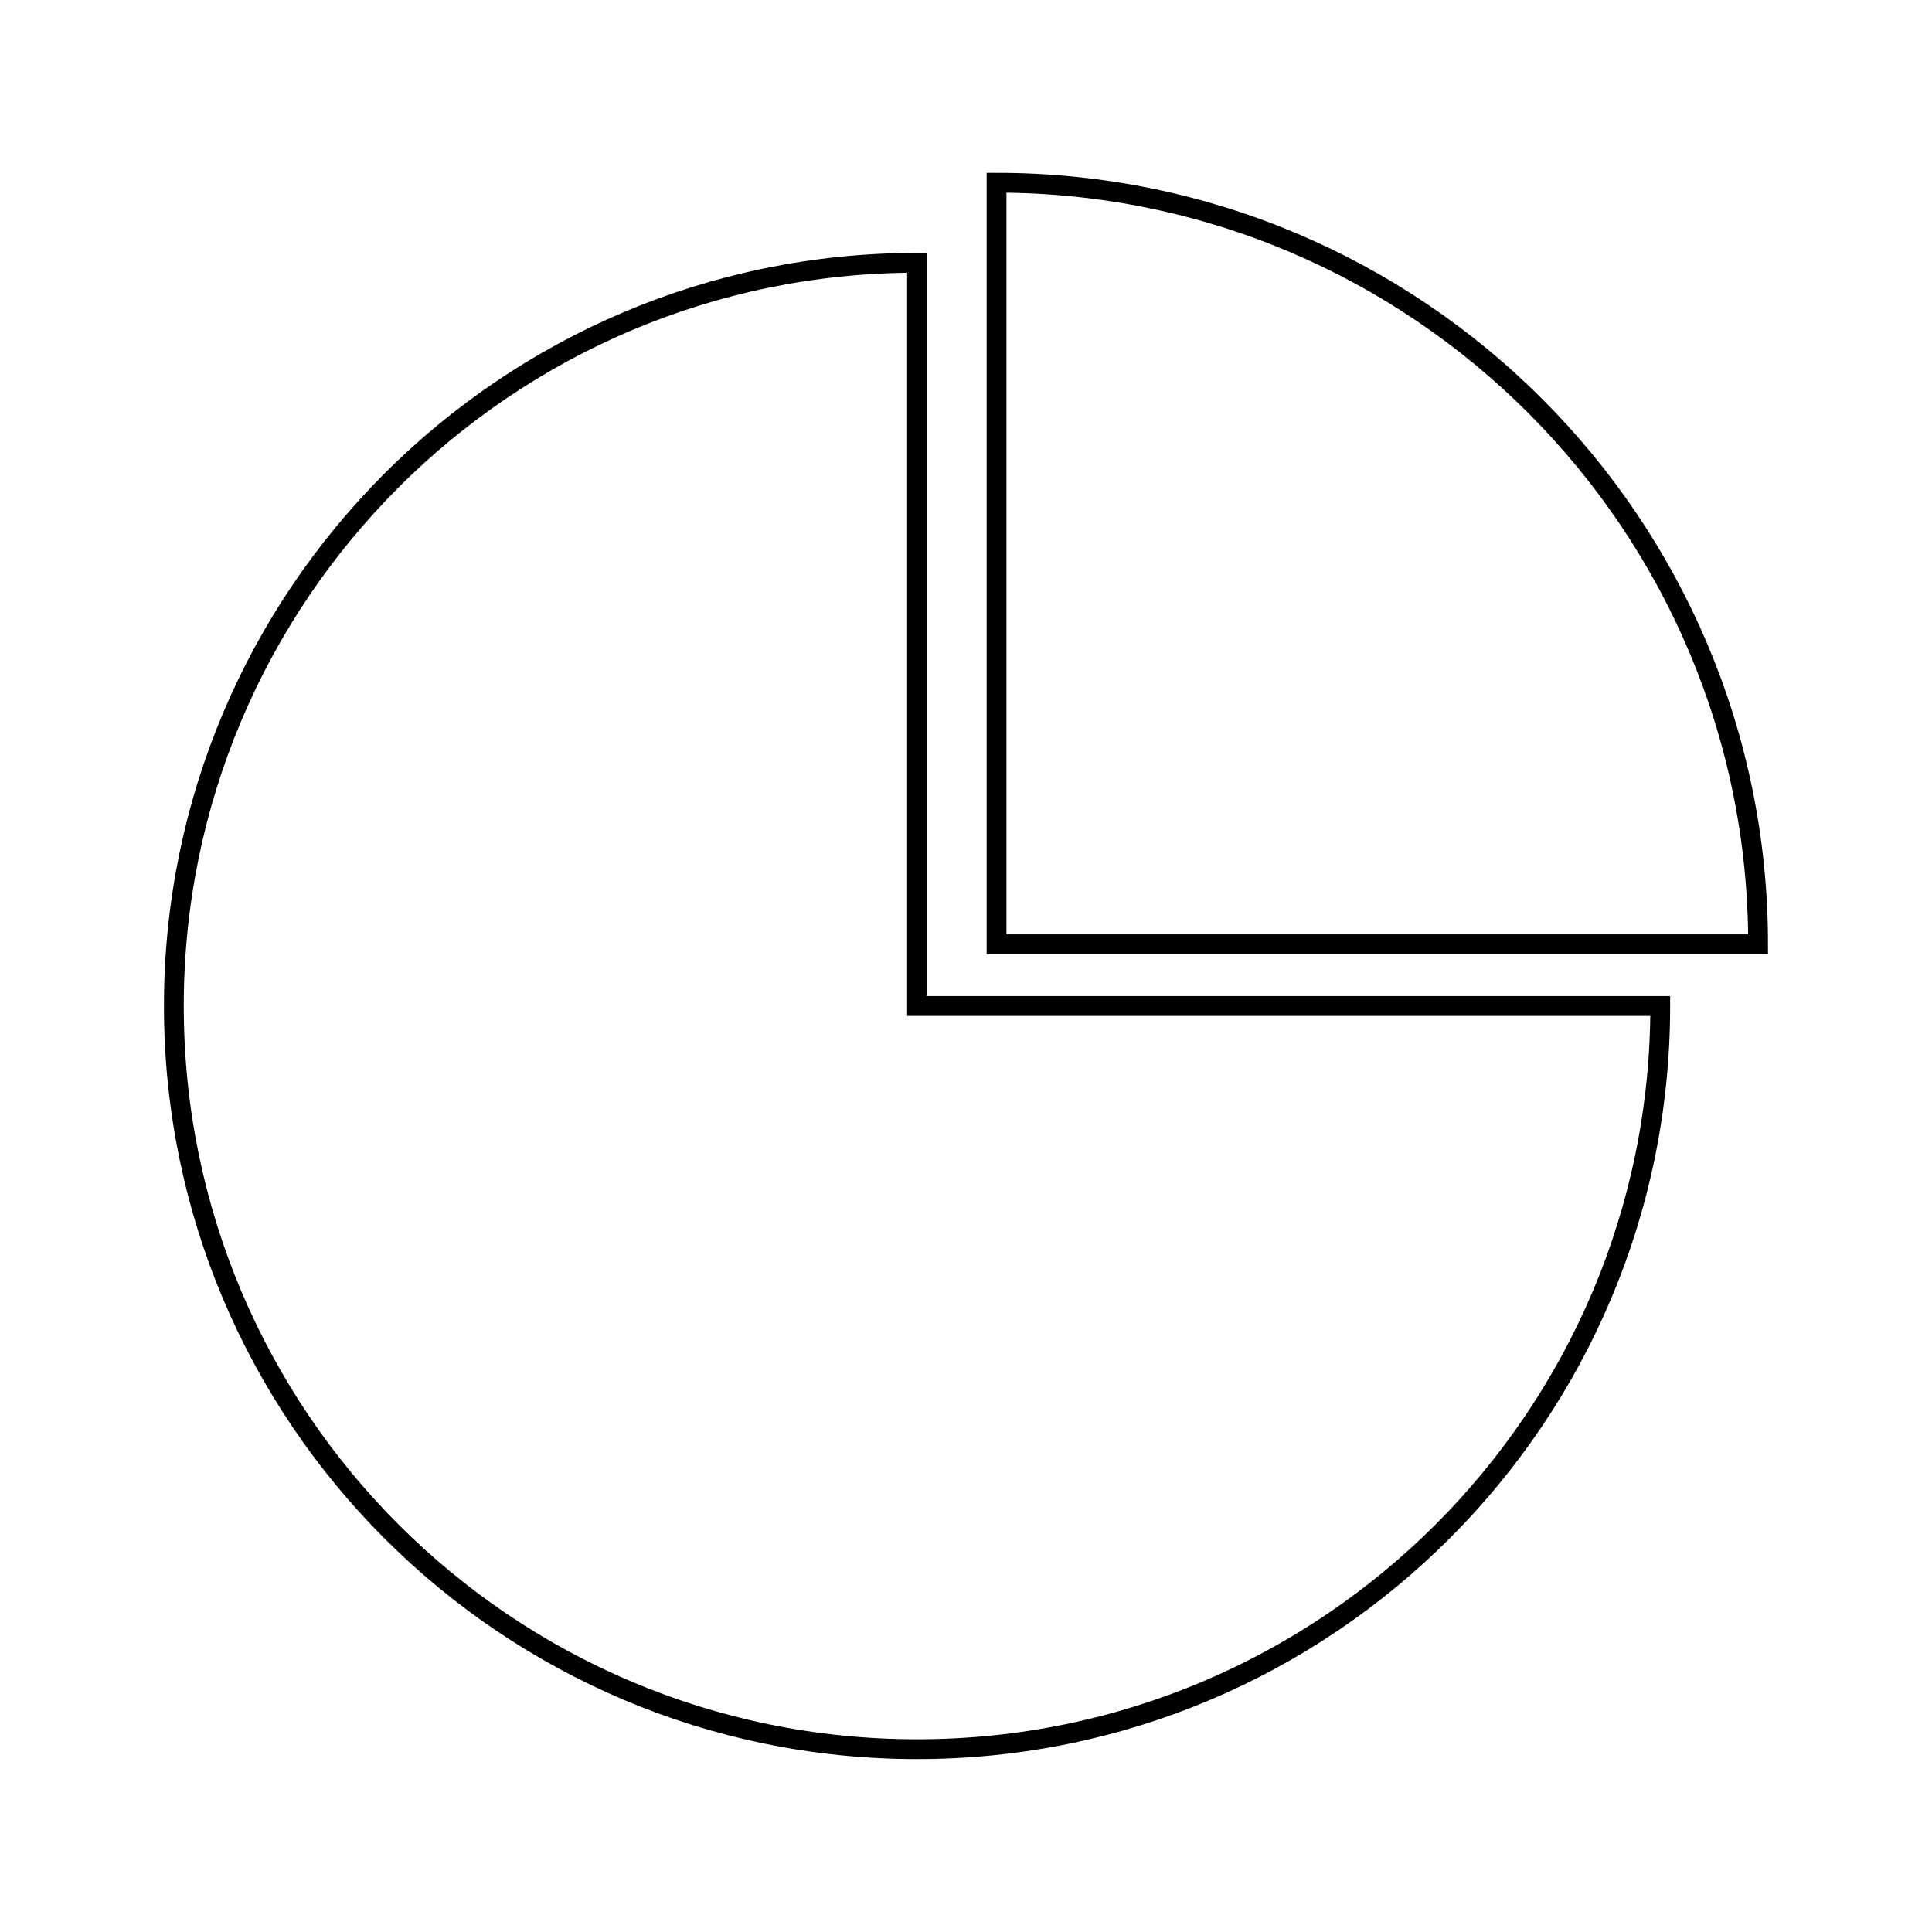 <?xml version="1.0" encoding="UTF-8"?>
<!-- Uploaded to: ICON Repo, www.svgrepo.com, Generator: ICON Repo Mixer Tools -->
<svg width="800px" height="800px" version="1.1" viewBox="144 144 512 512" xmlns="http://www.w3.org/2000/svg">
 <defs>
  <clipPath id="b">
   <path d="m148.09 148.09h503.81v503.81h-503.81z"/>
  </clipPath>
  <clipPath id="a">
   <path d="m333 148.09h318.9v320.91h-318.9z"/>
  </clipPath>
 </defs>
 <g>
  <g clip-path="url(#b)">
   <path transform="matrix(5.248 0 0 5.248 148.09 148.09)" d="m45.529 12.491c-20.726 0-37.529 16.802-37.529 37.53 0 20.727 16.803 37.529 37.529 37.529 20.726 0 37.53-16.803 37.53-37.529h-37.53z" fill="none" stroke="#000000" stroke-miterlimit="10"/>
  </g>
  <g clip-path="url(#a)">
   <path transform="matrix(5.248 0 0 5.248 148.09 148.09)" d="m88 46.905c0-21.239-17.218-38.456-38.456-38.456v38.456z" fill="none" stroke="#000000" stroke-miterlimit="10"/>
  </g>
 </g>
</svg>